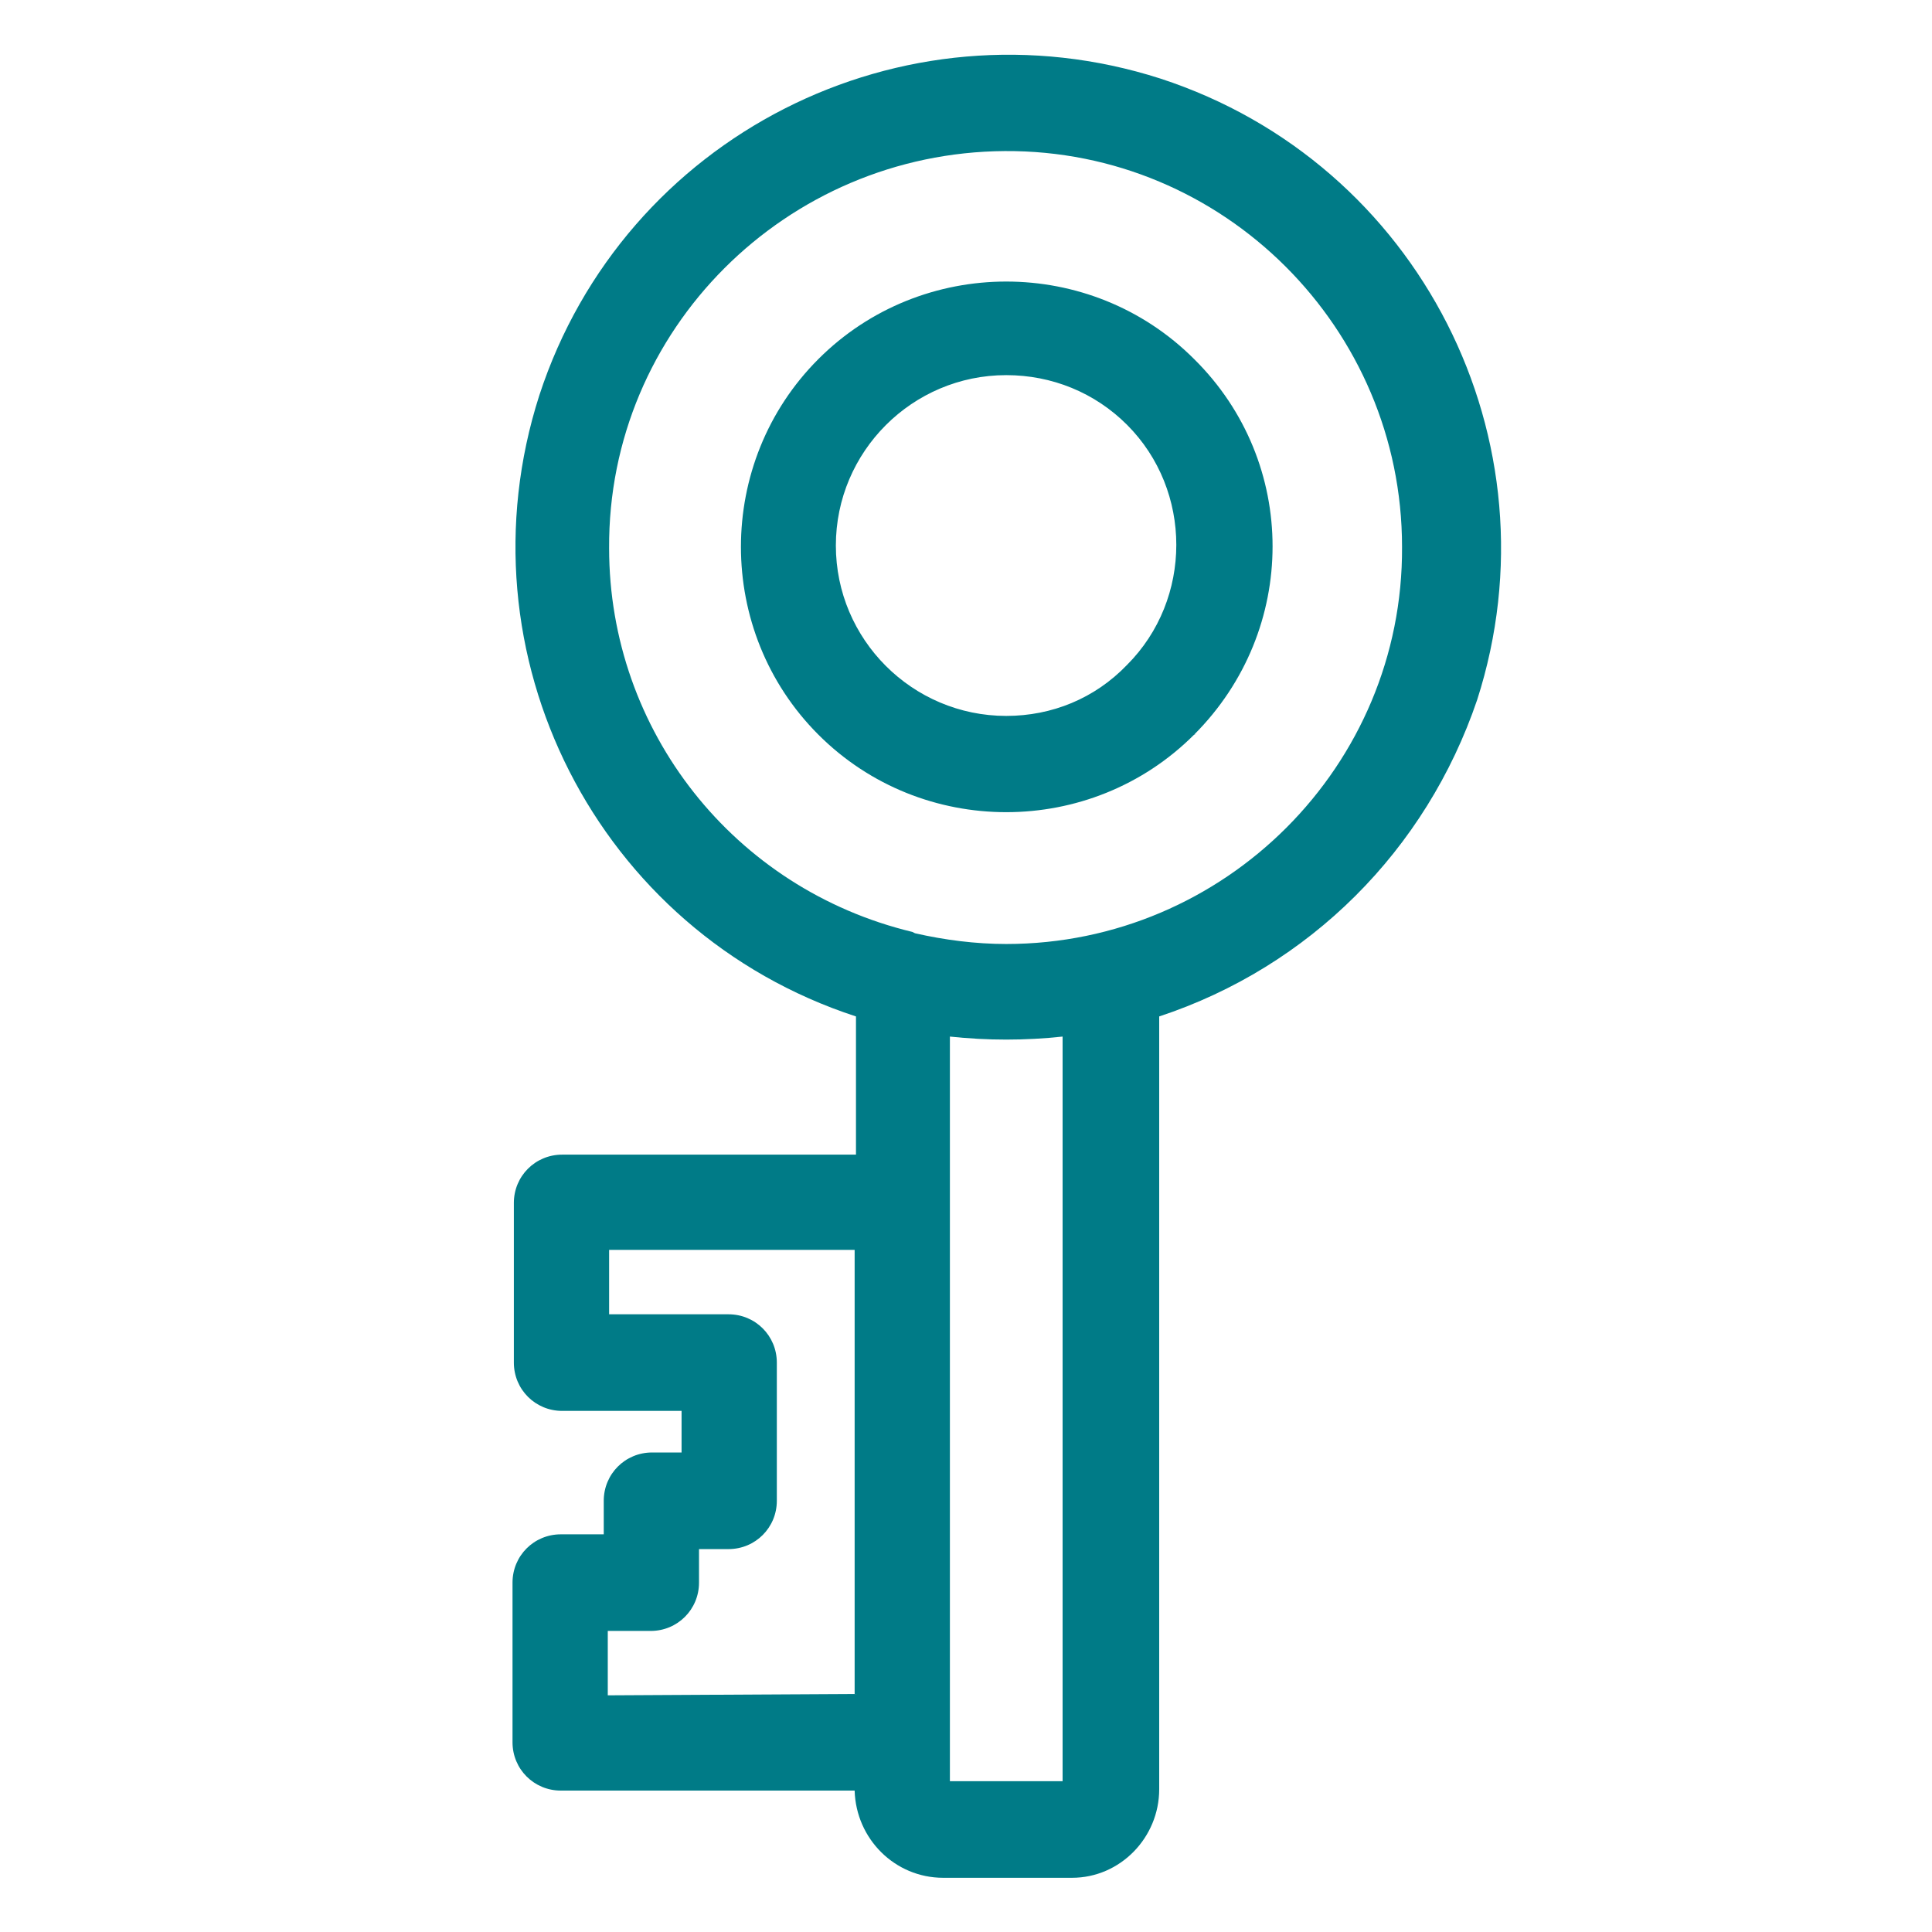 <?xml version="1.0" encoding="utf-8"?>
<!-- Generator: Adobe Illustrator 24.3.0, SVG Export Plug-In . SVG Version: 6.00 Build 0)  -->
<svg version="1.1" id="Layer_1" xmlns="http://www.w3.org/2000/svg" xmlns:xlink="http://www.w3.org/1999/xlink" x="0px" y="0px"
	 viewBox="0 0 144 144" style="enable-background:new 0 0 144 144;" xml:space="preserve">
<style type="text/css">
	.st0{display:none;}
	.st1{display:inline;}
	.st2{fill-rule:evenodd;clip-rule:evenodd;fill:#007B87;}
</style>
<g id="Layer_2_1_" class="st0">
	<rect x="-44" y="-44" class="st1" width="232.2" height="232.2"/>
</g>
<g id="Group_13" transform="translate(-542 -509.54)">
	<path id="Path_4" class="st2" d="M610,579l0.2,0.1c2.2,0.5,4.5,0.8,6.8,0.8c16.3,0,29.6-13.3,29.5-29.6c0-16.3-13.3-29.6-29.6-29.5
		s-29.6,13.3-29.5,29.6C587.4,564,596.7,575.8,610,579z M617,562.9c-7,0-12.7-5.7-12.7-12.7s5.7-12.7,12.7-12.7c3.4,0,6.6,1.3,9,3.7
		l0,0c4.9,4.9,4.9,13,0,17.9C623.6,561.6,620.4,562.9,617,562.9z M631,564.3c-7.7,7.7-20.3,7.7-28,0l0,0c-7.7-7.7-7.7-20.3,0-28l0,0
		c7.7-7.7,20.3-7.7,28,0l0,0C638.8,544,638.8,556.5,631,564.3C631.1,564.2,631.1,564.3,631,564.3L631,564.3z M612.8,586.8v55.5h8.4
		v-55.5C618.4,587.1,615.6,587.1,612.8,586.8L612.8,586.8z M628.4,585.3v57.6c0,3.6-2.9,6.6-6.5,6.6l0,0h-9.6
		c-3.6,0-6.5-2.9-6.6-6.5h-21.9c-2,0-3.6-1.6-3.6-3.6v-11.9c0-2,1.6-3.6,3.6-3.6h3.2v-2.5c0-2,1.6-3.6,3.6-3.6l0,0h2.2v-3.1h-8.9
		c-2,0-3.6-1.6-3.6-3.6v-11.9c0-2,1.6-3.6,3.6-3.6l0,0h21.9v-10.3c-19.3-6.3-29.8-27-23.6-46.3c6.3-19.3,27-29.8,46.3-23.6
		c19.3,6.3,29.8,27,23.6,46.3C648.3,572.9,639.6,581.6,628.4,585.3L628.4,585.3z M605.7,635.8v-33.1h-18.3v4.8h8.9
		c2,0,3.6,1.6,3.6,3.6v10.3c0,2-1.6,3.6-3.6,3.6l0,0h-2.2v2.5c0,2-1.6,3.6-3.6,3.6l0,0h-3.2v4.8L605.7,635.8z"/>
</g>
</svg>
